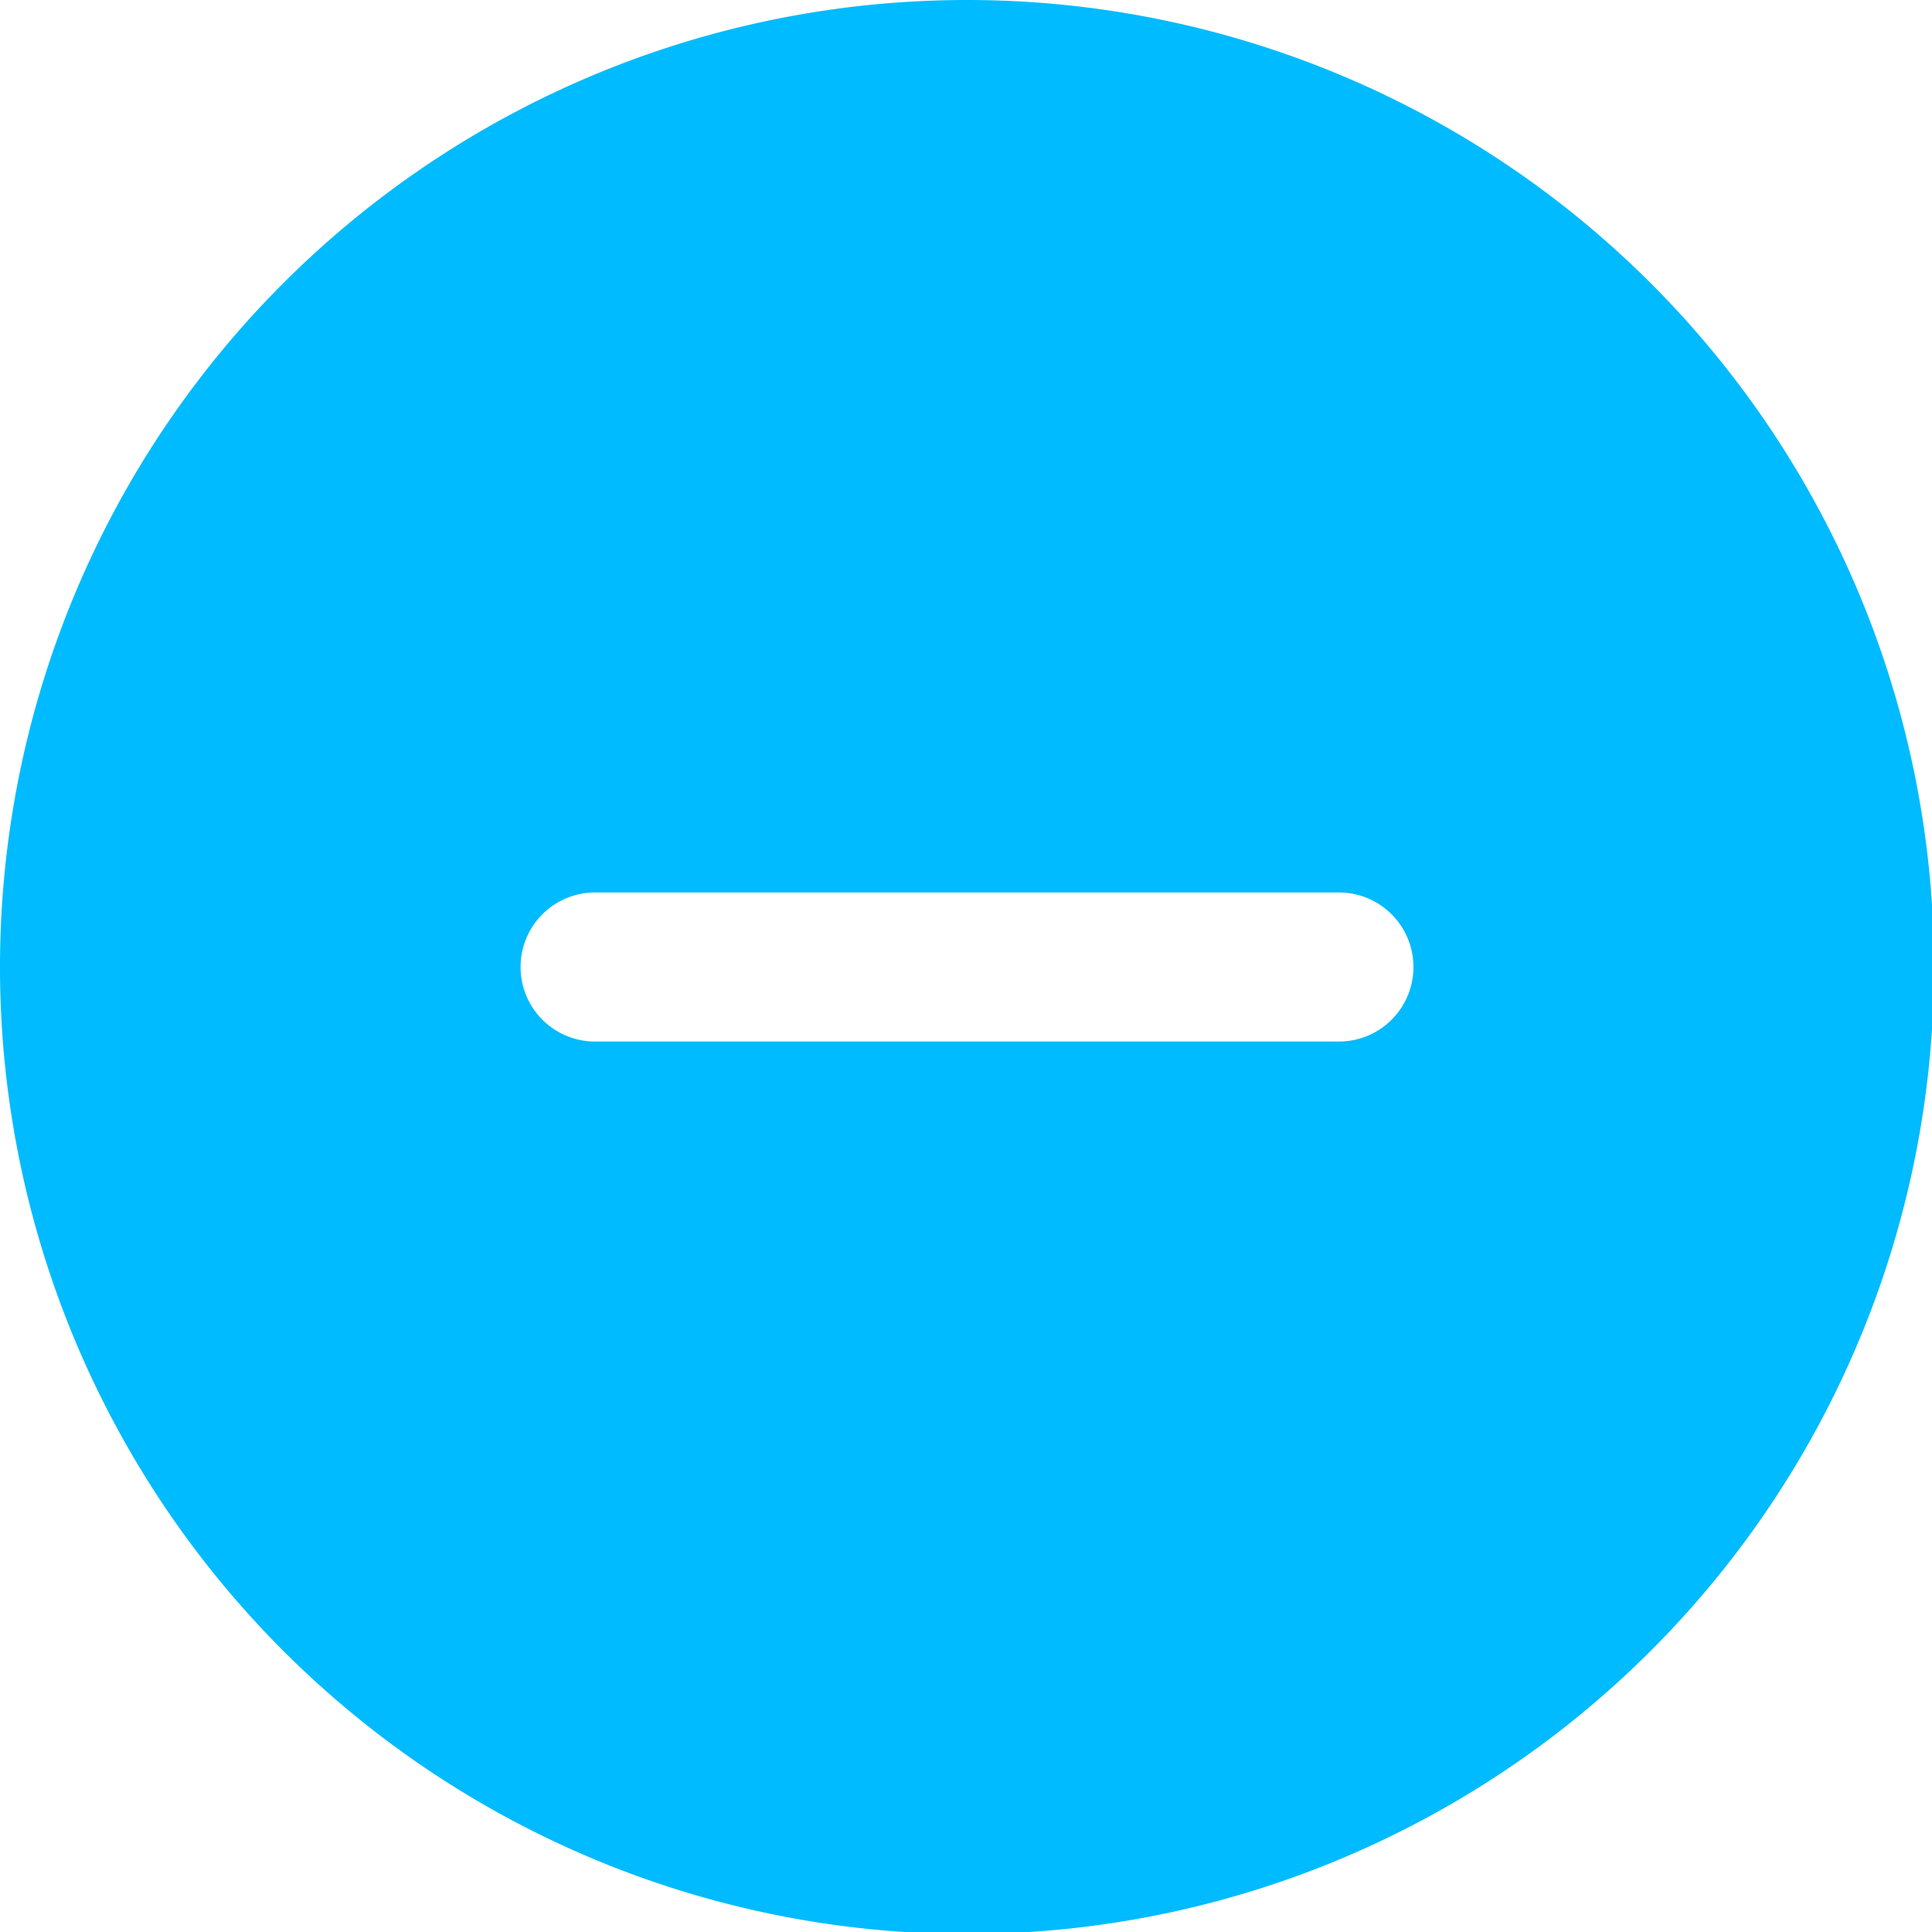 <svg xmlns="http://www.w3.org/2000/svg" viewBox="0 0 47.95 47.95"><g id="Calque_1" data-name="Calque 1"><path d="M24,0A24,24,0,1,0,48,24,24,24,0,0,0,24,0Zm9.23,25.85H14.77a1.85,1.85,0,1,1,0-3.7H33.23a1.85,1.85,0,1,1,0,3.7Z" style="fill:#0bf"/></g></svg>